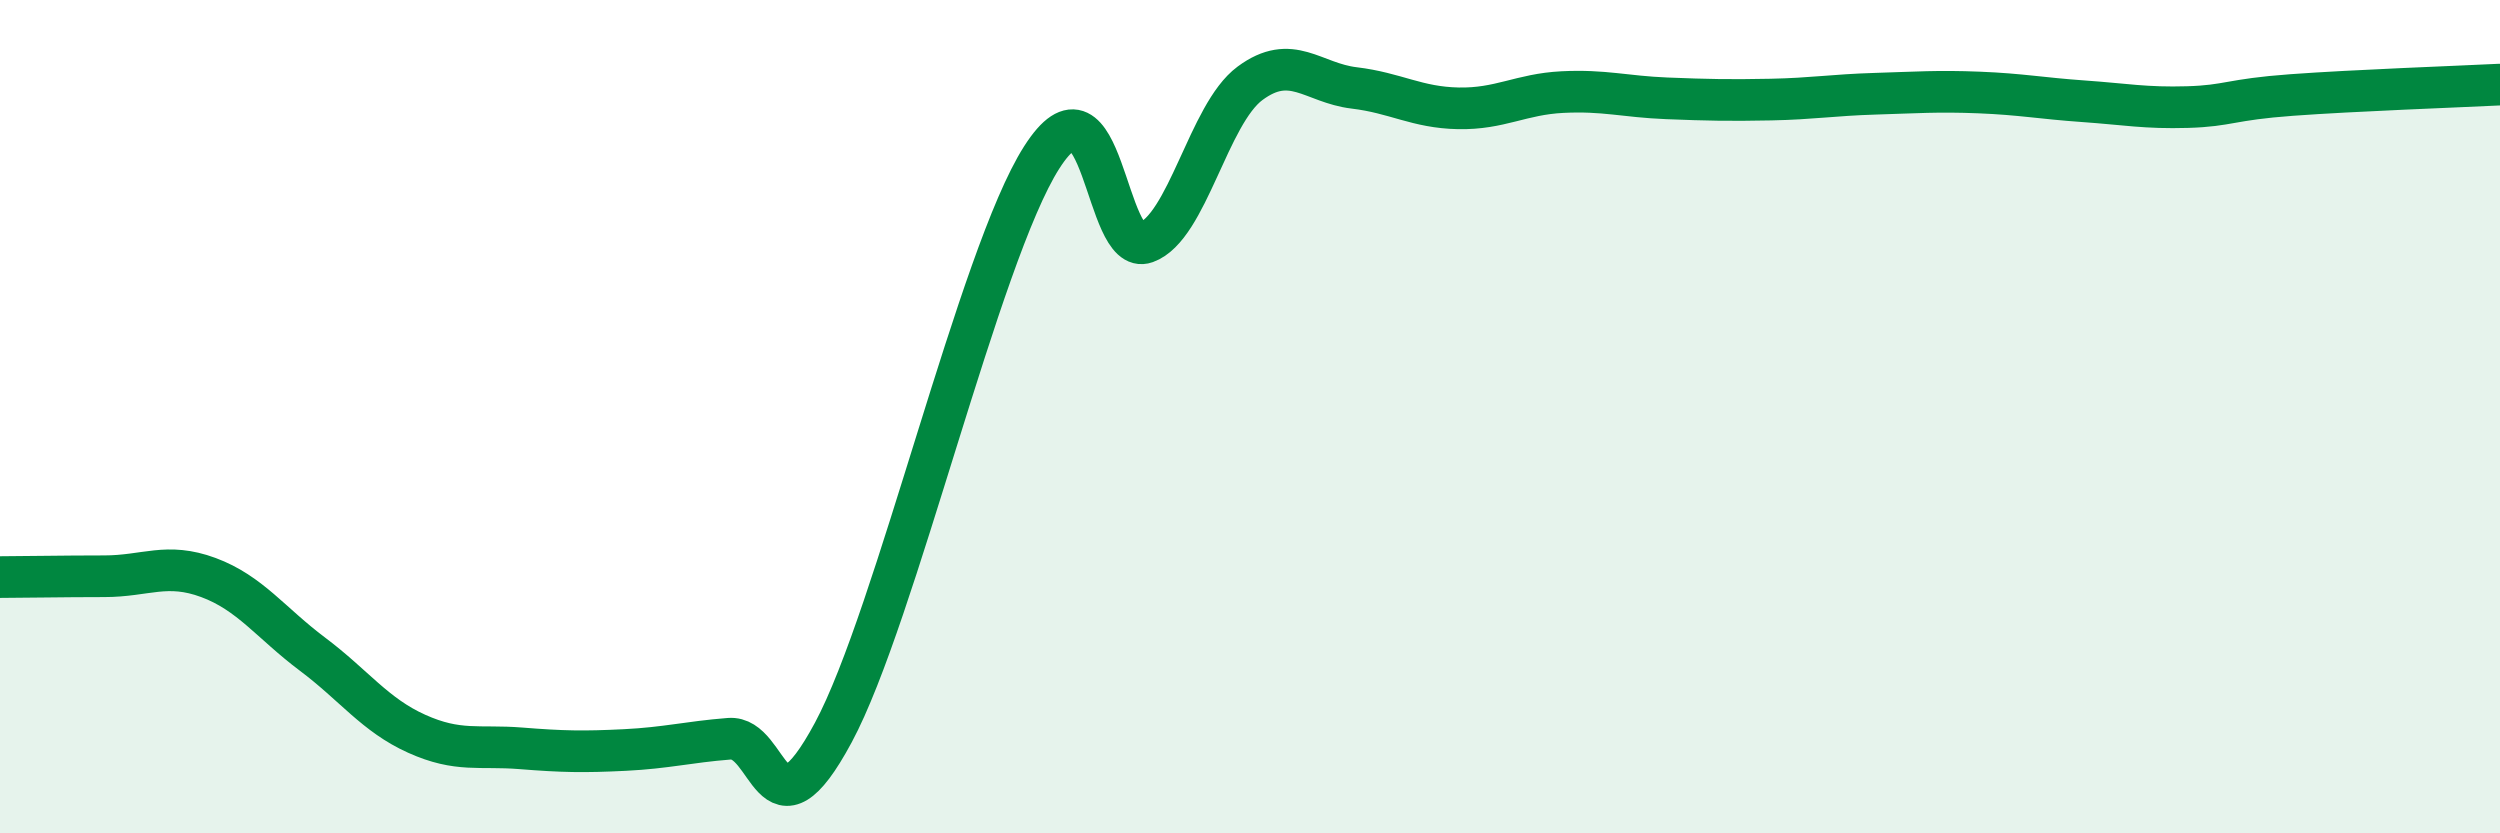 
    <svg width="60" height="20" viewBox="0 0 60 20" xmlns="http://www.w3.org/2000/svg">
      <path
        d="M 0,13.85 C 0.5,13.85 1.5,13.83 2.5,13.83 C 3.5,13.83 4,13.49 5,13.86 C 6,14.23 6.5,14.95 7.5,15.7 C 8.5,16.45 9,17.16 10,17.61 C 11,18.06 11.5,17.88 12.5,17.96 C 13.5,18.04 14,18.05 15,18 C 16,17.95 16.5,17.81 17.5,17.73 C 18.5,17.65 18.5,20.37 20,17.58 C 21.5,14.79 23.5,6.13 25,3.78 C 26.5,1.43 26.5,6.18 27.5,5.82 C 28.5,5.46 29,2.74 30,2 C 31,1.26 31.5,1.99 32.5,2.11 C 33.5,2.23 34,2.58 35,2.6 C 36,2.62 36.5,2.26 37.5,2.21 C 38.5,2.16 39,2.32 40,2.36 C 41,2.4 41.5,2.41 42.5,2.39 C 43.5,2.37 44,2.28 45,2.25 C 46,2.22 46.5,2.18 47.5,2.22 C 48.5,2.26 49,2.36 50,2.43 C 51,2.5 51.5,2.6 52.5,2.57 C 53.5,2.54 53.5,2.39 55,2.28 C 56.5,2.17 59,2.08 60,2.03L60 20L0 20Z"
        fill="#008740"
        opacity="0.1"
        stroke-linecap="round"
        stroke-linejoin="round"
      />
      <path
        d="M 0,13.85 C 0.5,13.85 1.5,13.83 2.5,13.83 C 3.5,13.83 4,13.49 5,13.86 C 6,14.23 6.5,14.95 7.5,15.7 C 8.5,16.45 9,17.16 10,17.61 C 11,18.06 11.5,17.88 12.5,17.96 C 13.5,18.04 14,18.05 15,18 C 16,17.95 16.5,17.81 17.5,17.73 C 18.5,17.65 18.5,20.37 20,17.58 C 21.5,14.79 23.5,6.13 25,3.78 C 26.5,1.43 26.5,6.18 27.5,5.82 C 28.5,5.46 29,2.74 30,2 C 31,1.26 31.5,1.99 32.5,2.11 C 33.5,2.23 34,2.58 35,2.6 C 36,2.62 36.5,2.26 37.5,2.21 C 38.5,2.16 39,2.32 40,2.36 C 41,2.4 41.5,2.41 42.5,2.39 C 43.5,2.37 44,2.28 45,2.25 C 46,2.22 46.5,2.18 47.5,2.22 C 48.5,2.26 49,2.36 50,2.43 C 51,2.5 51.5,2.6 52.5,2.57 C 53.5,2.54 53.5,2.39 55,2.28 C 56.5,2.17 59,2.08 60,2.03"
        stroke="#008740"
        stroke-width="1"
        fill="none"
        stroke-linecap="round"
        stroke-linejoin="round"
      />
    </svg>
  